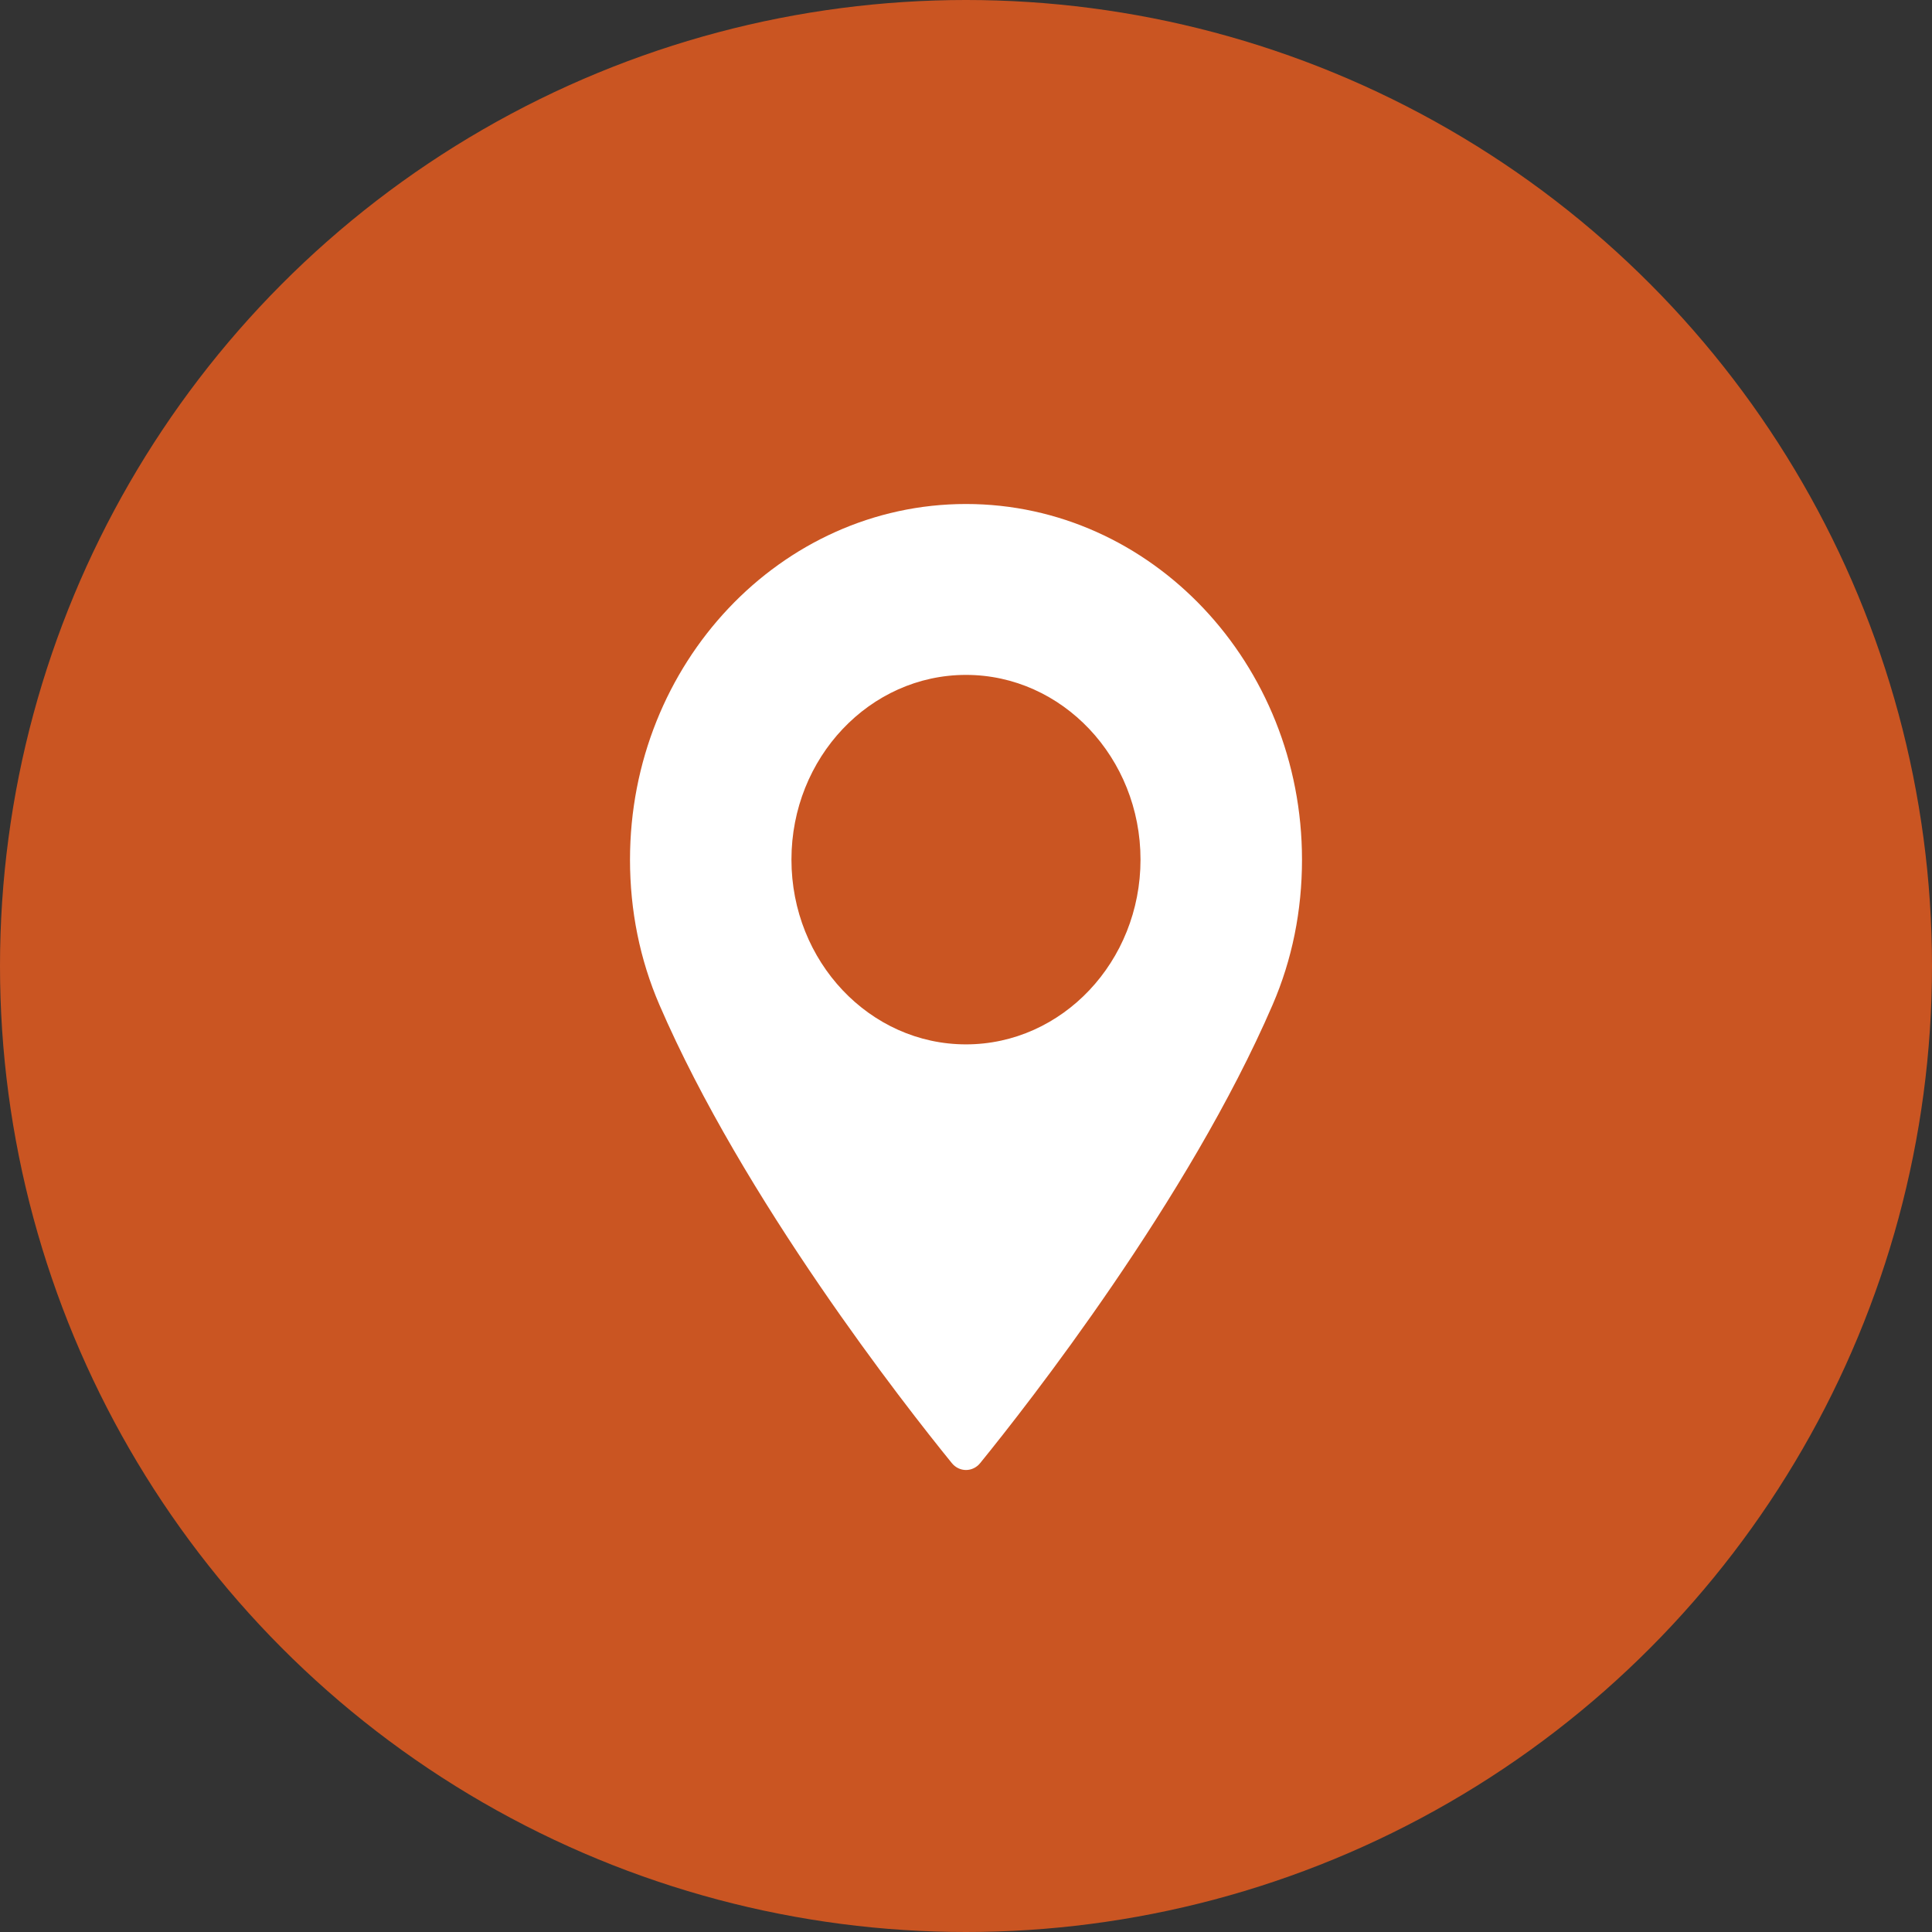<?xml version="1.0" encoding="UTF-8"?>
<svg width="46px" height="46px" viewBox="0 0 46 46" version="1.1" xmlns="http://www.w3.org/2000/svg" xmlns:xlink="http://www.w3.org/1999/xlink">
    <rect x="0" y="0" width="46" height="46" fill="#333333" stroke="none"/>
    <!-- Generator: Sketch 60.1 (88133) - https://sketch.com -->
    <title>icon_floopmap_brown</title>
    <desc>Created with Sketch.</desc>
    <g id="icon_floopmap_brown" stroke="none" stroke-width="1" fill="none" fill-rule="evenodd">
        <circle id="Oval" fill="#CA5522" cx="23" cy="23" r="23"></circle>
        <path d="M23,24.866 C20.708,24.866 18.844,22.893 18.844,20.467 C18.844,18.042 20.708,16.069 23,16.069 C25.291,16.069 27.155,18.042 27.155,20.467 C27.155,22.893 25.291,24.866 23,24.866 M23,12 C18.589,12 15,15.799 15,20.468 C15,21.686 15.236,22.848 15.7,23.924 C17.7,28.557 21.535,33.448 22.663,34.836 C22.747,34.94 22.87,35 23,35 C23.13,35 23.253,34.94 23.337,34.836 C24.465,33.448 28.3,28.557 30.3,23.924 C30.765,22.848 31,21.686 31,20.468 C31,15.799 27.411,12 23,12" id="Fill-1" fill="#FFFFFF"></path>
    </g>
</svg>